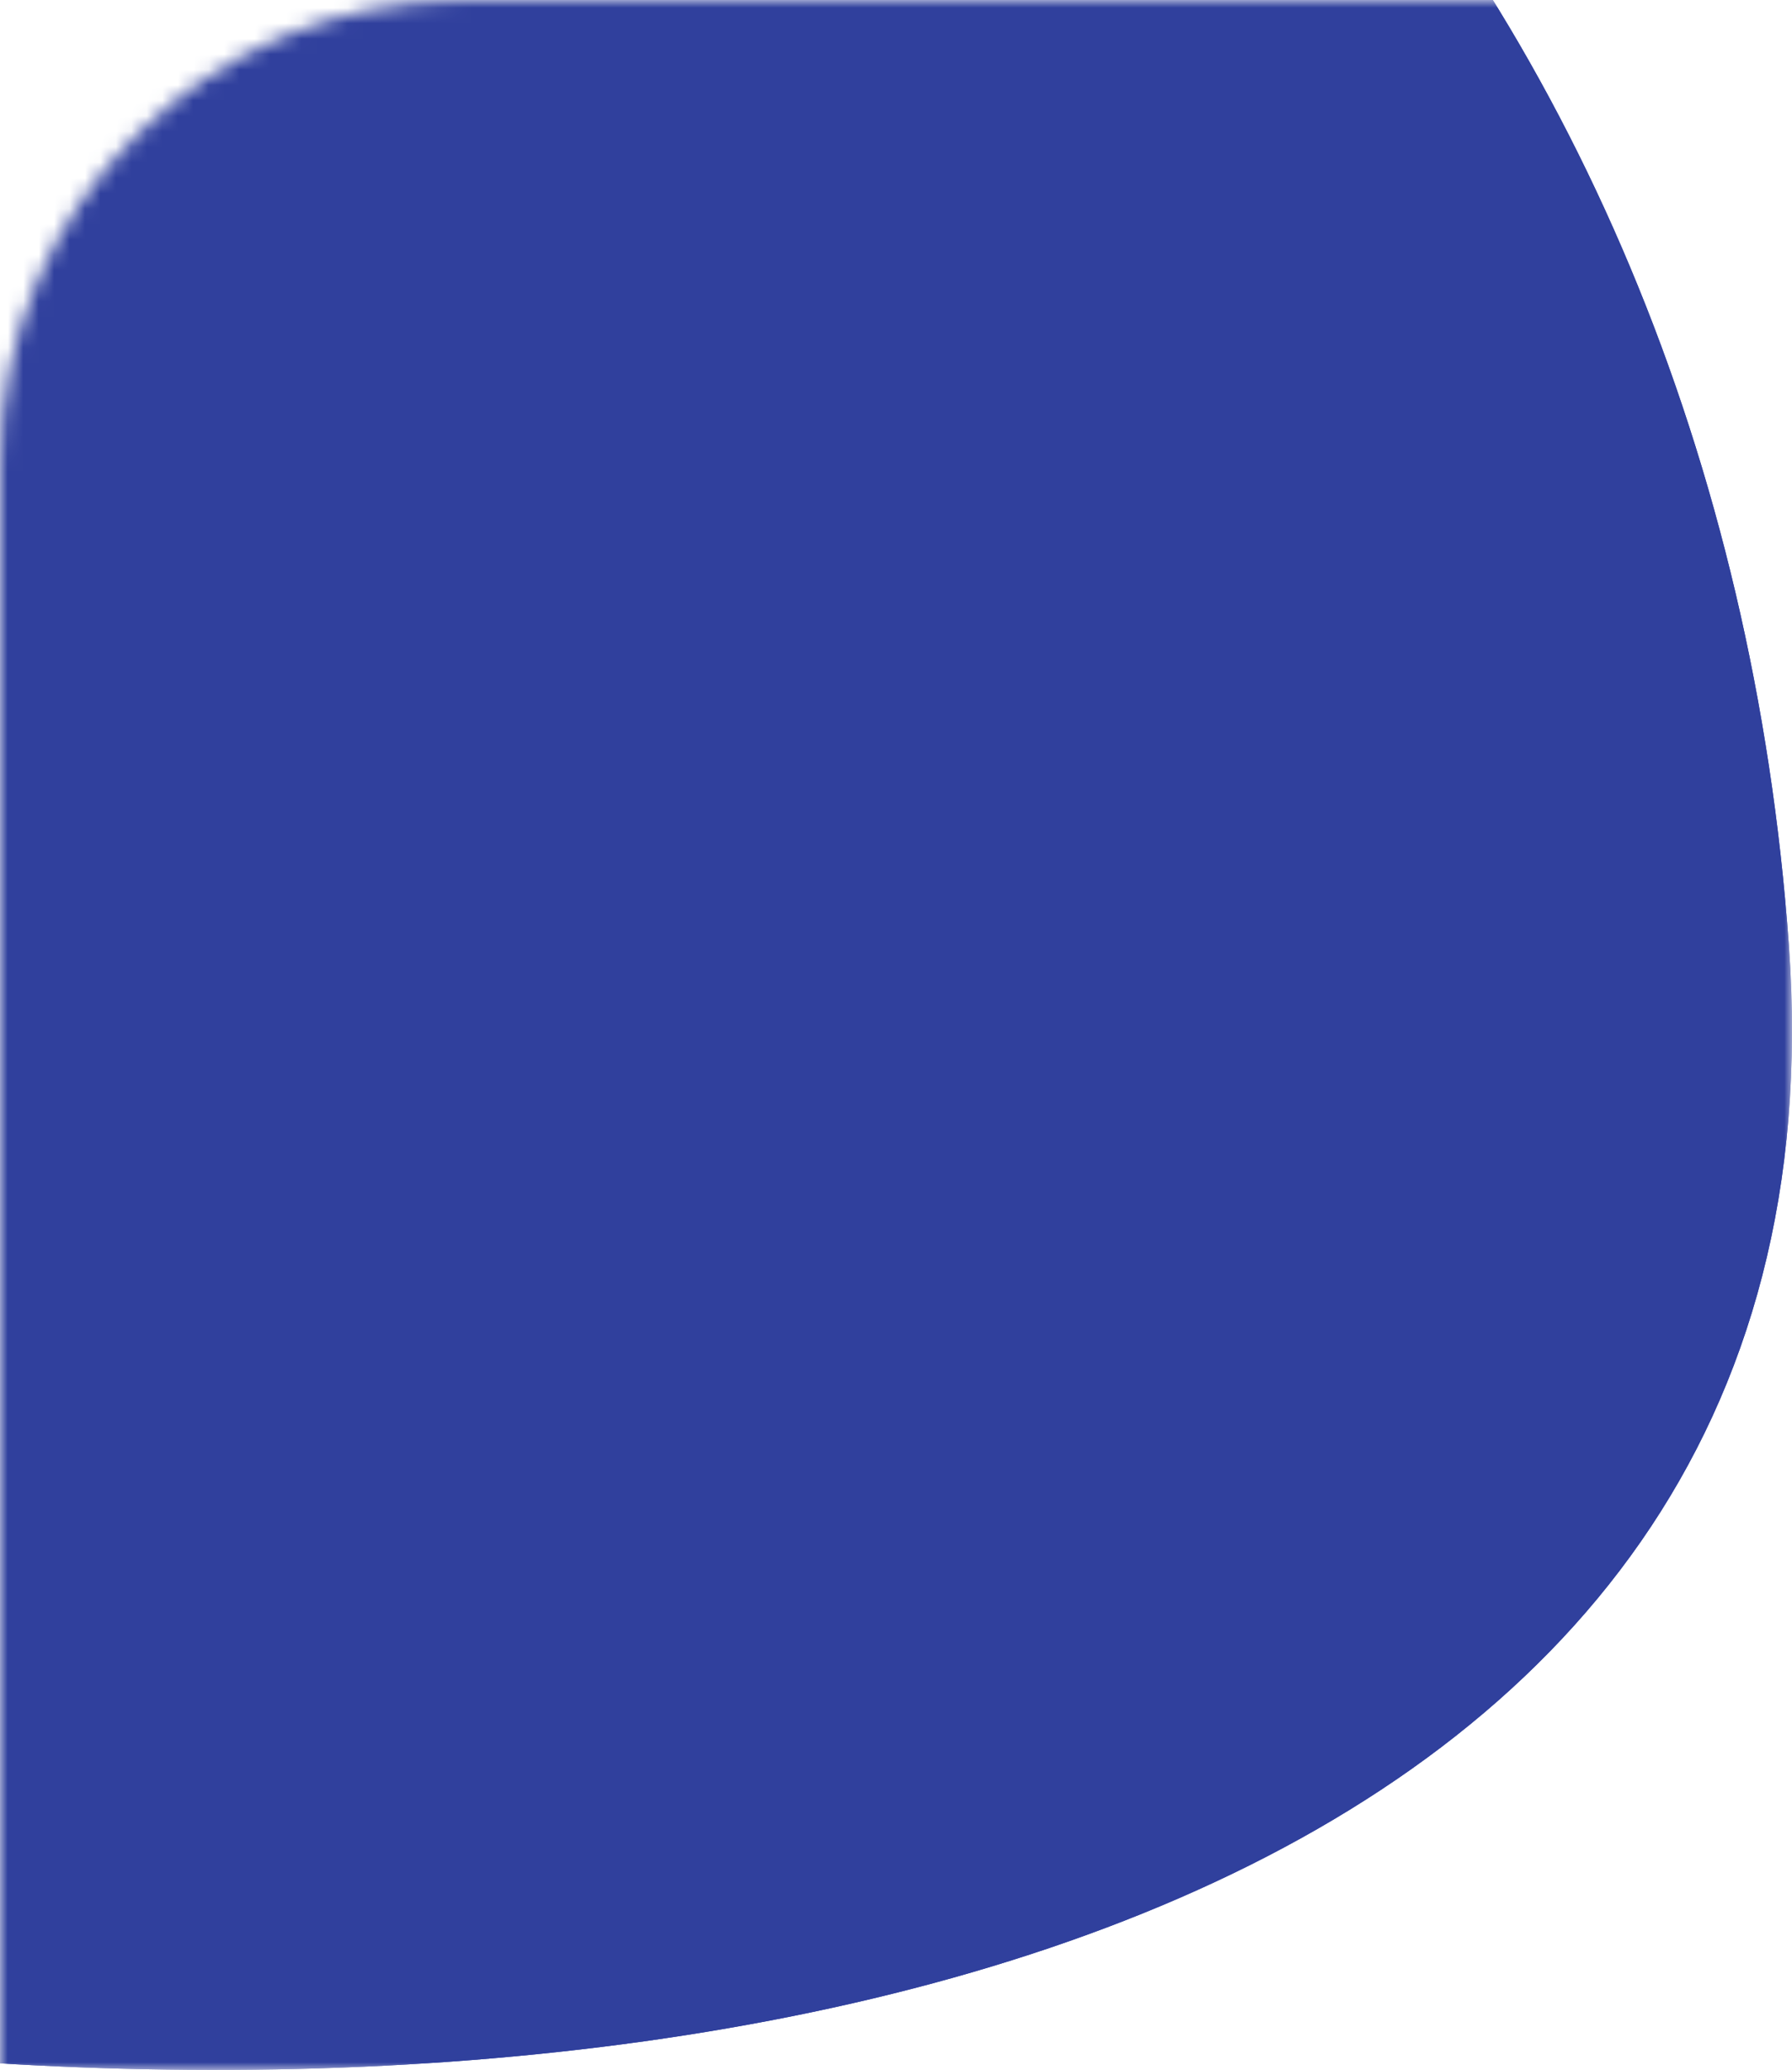 <svg width="116" height="134" viewBox="0 0 116 134" fill="none" xmlns="http://www.w3.org/2000/svg">
<mask id="mask0_1050_1429" style="mask-type:alpha" maskUnits="userSpaceOnUse" x="0" y="0" width="116" height="134">
<path d="M0 30C0 13.431 13.431 0 30 0H116V134H0V30Z" fill="#29388F"/>
</mask>
<g mask="url(#mask0_1050_1429)">
<path d="M115.799 61.206C120.301 124.149 48.146 138.828 -10.157 132.736C-68.461 126.644 -105.711 94.159 -116.92 31.189C-128.129 -31.782 -49.748 -50 9.141 -50C68.03 -50 111.297 -1.736 115.799 61.206Z" fill="#30409D"/>
<path d="M115.799 61.206C120.301 124.149 48.146 138.828 -10.157 132.736C-68.461 126.644 -105.711 94.159 -116.92 31.189C-128.129 -31.782 -49.748 -50 9.141 -50C68.03 -50 111.297 -1.736 115.799 61.206Z" fill="#30409D"/>
</g>
</svg>
